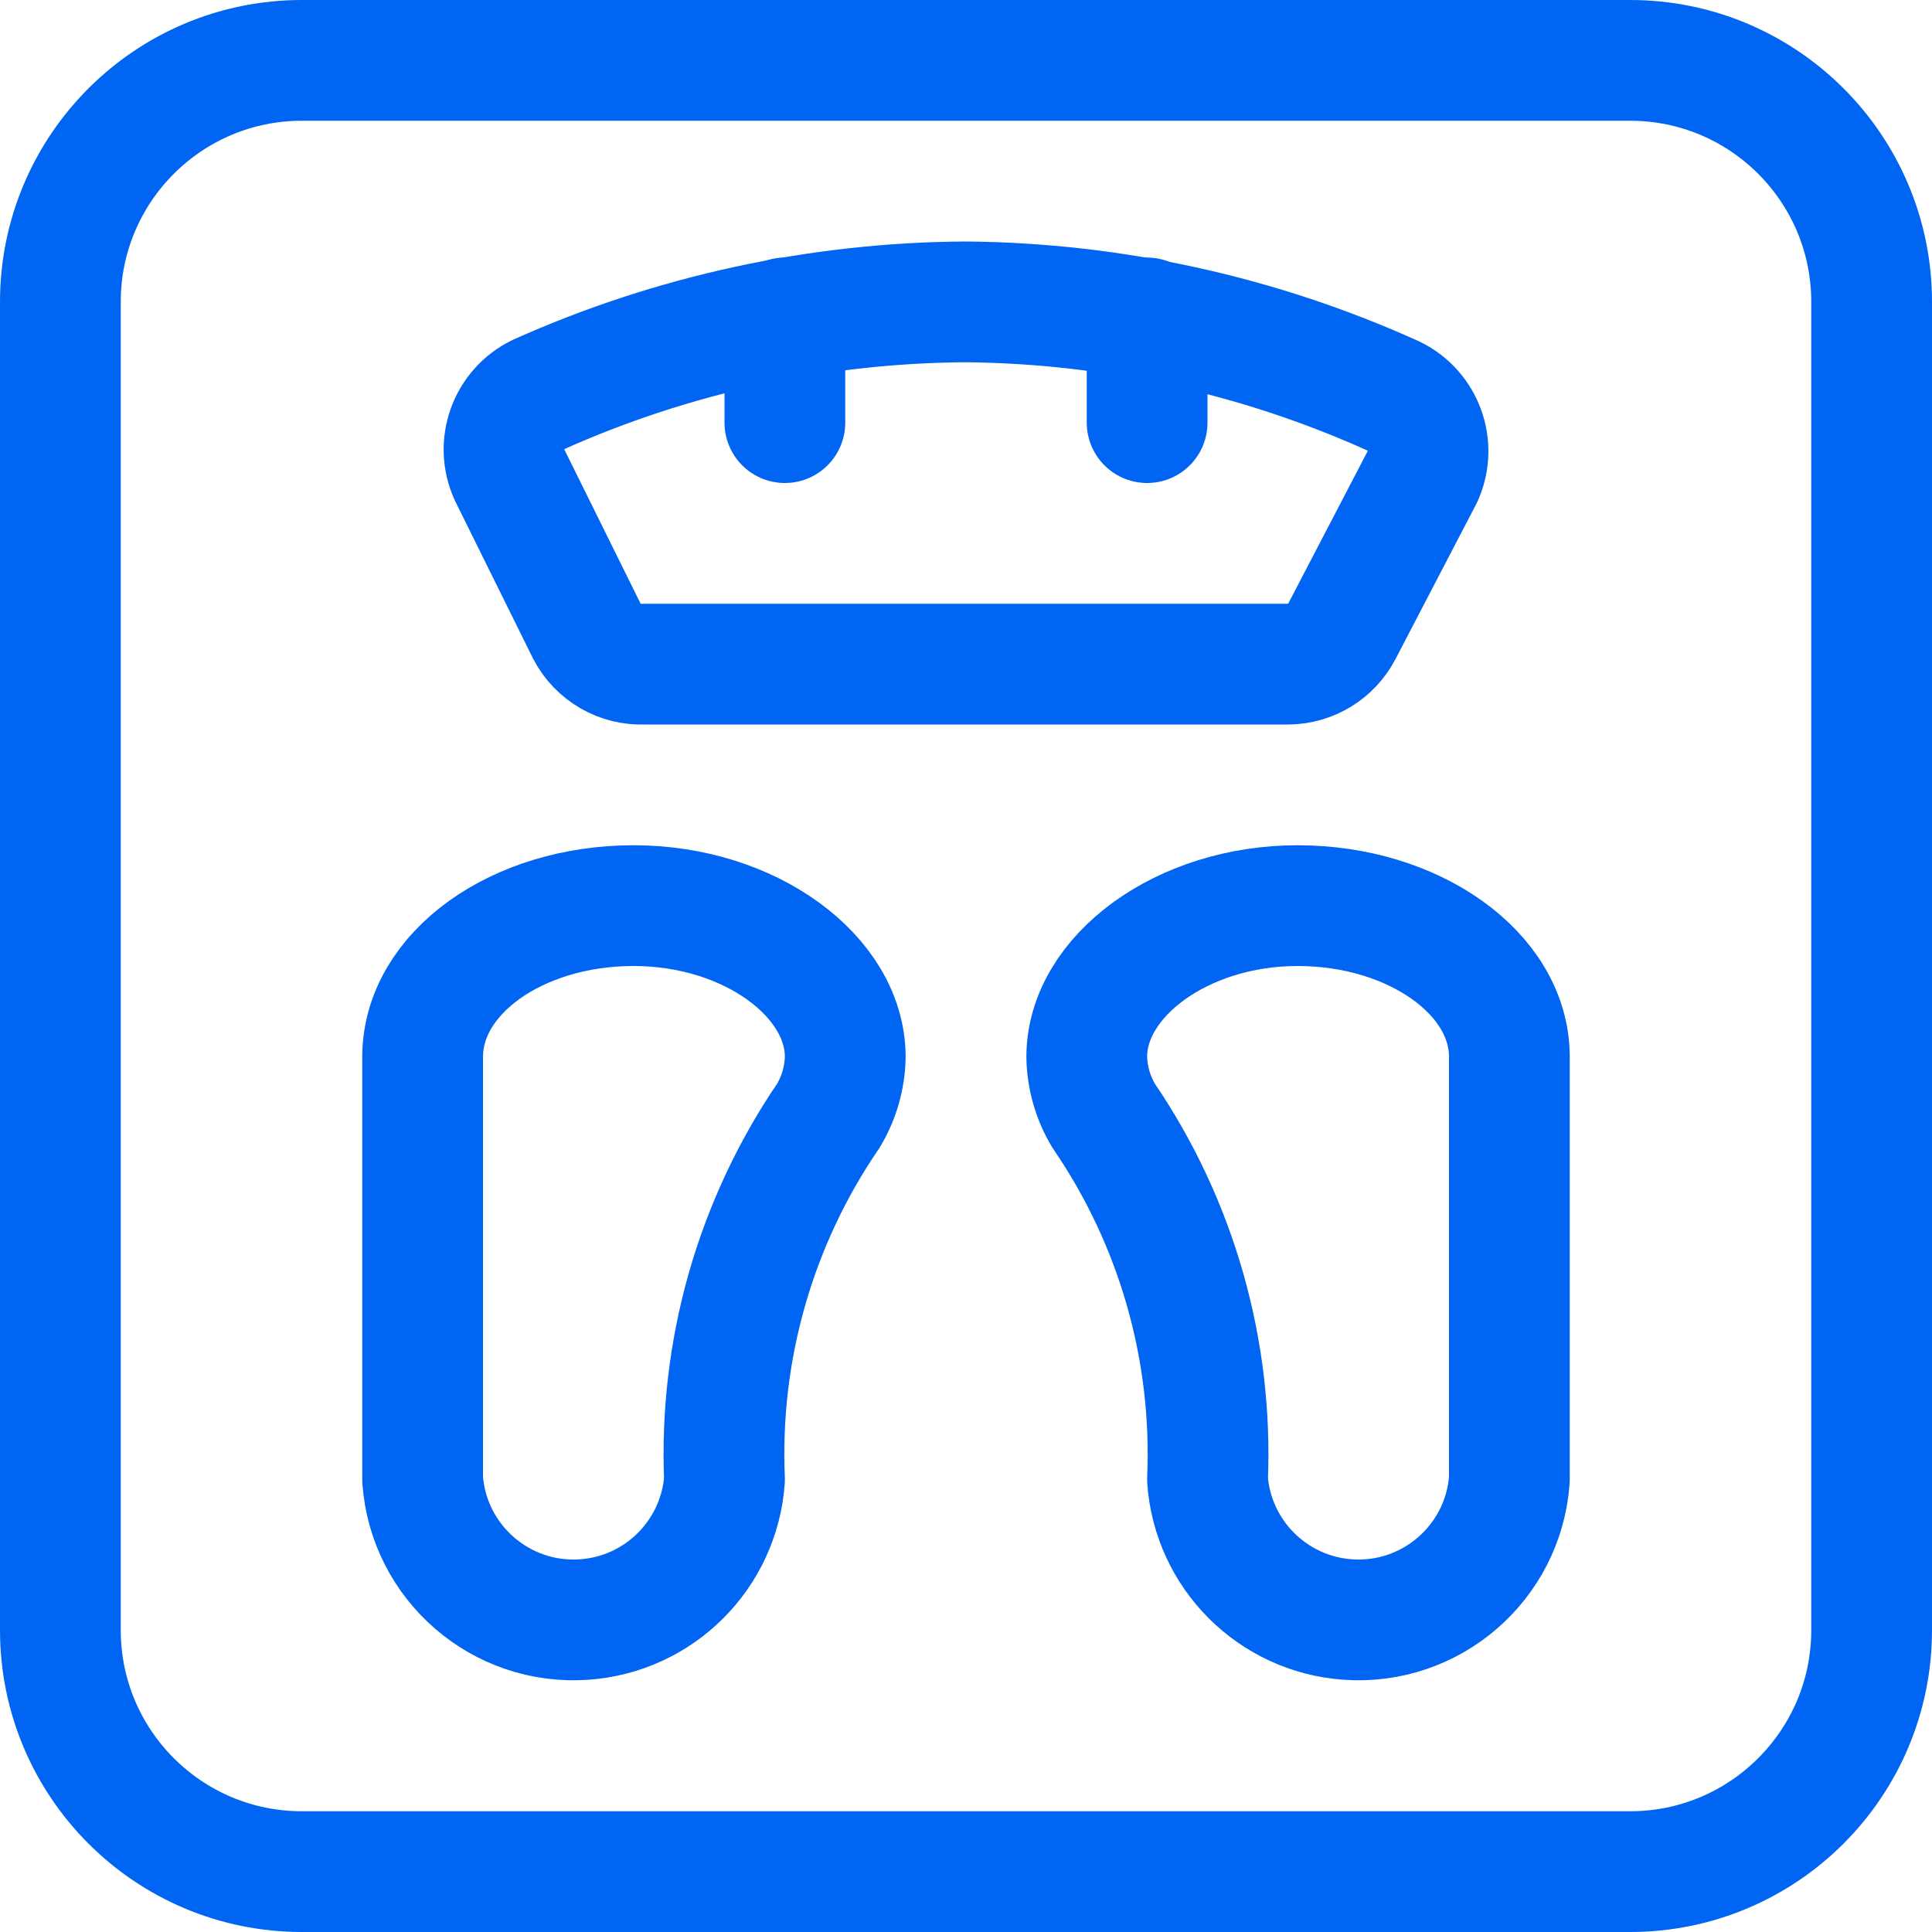 <svg width="40" height="40" viewBox="0 0 40 40" fill="none" xmlns="http://www.w3.org/2000/svg">
<g clip-path="url(#clip0_16717_15249)">
<path d="M33.75 1.25H6.25C3.489 1.25 1.25 3.489 1.25 6.25V33.75C1.25 36.511 3.489 38.75 6.25 38.75H33.75C36.511 38.75 38.75 36.511 38.75 33.75V6.25C38.75 3.489 36.511 1.25 33.75 1.25Z" stroke="#0065F2" stroke-width="2.5" stroke-linecap="round" stroke-linejoin="round"/>
<path d="M12.15 13.067C12.378 13.506 12.84 13.773 13.334 13.75H26.667C27.137 13.747 27.567 13.484 27.784 13.067L29.451 9.867C29.737 9.24 29.47 8.5 28.851 8.2C26.068 6.942 23.054 6.278 20 6.25C16.949 6.267 13.935 6.92 11.15 8.167C10.531 8.467 10.264 9.207 10.55 9.833L12.15 13.067V13.067Z" stroke="#0065F2" stroke-width="2.5" stroke-linecap="round" stroke-linejoin="round"/>
<path d="M17.5 21.883C17.5 20.217 15.533 18.75 13.117 18.75C10.7 18.75 8.75 20.15 8.75 21.883V30.633C8.876 32.359 10.377 33.656 12.103 33.53C13.654 33.417 14.887 32.184 15 30.633C14.885 27.956 15.639 25.313 17.15 23.1C17.371 22.732 17.492 22.313 17.5 21.883V21.883Z" stroke="#0065F2" stroke-width="2.5" stroke-linecap="round" stroke-linejoin="round"/>
<path d="M22.5 21.883C22.5 20.217 24.467 18.75 26.867 18.75C29.267 18.75 31.25 20.15 31.25 21.883V30.633C31.124 32.359 29.622 33.656 27.897 33.53C26.346 33.417 25.113 32.184 25 30.633C25.115 27.956 24.361 25.313 22.85 23.1C22.629 22.732 22.508 22.313 22.5 21.883V21.883Z" stroke="#0065F2" stroke-width="2.5" stroke-linecap="round" stroke-linejoin="round"/>
<path d="M16.25 6.583V8.75" stroke="#0065F2" stroke-width="2.5" stroke-linecap="round" stroke-linejoin="round"/>
<path d="M23.75 6.583V8.75" stroke="#0065F2" stroke-width="2.5" stroke-linecap="round" stroke-linejoin="round"/>
</g>
<defs>
<clipPath id="clip0_16717_15249">
<rect width="40" height="40" fill="white"/>
</clipPath>
</defs>
</svg>
